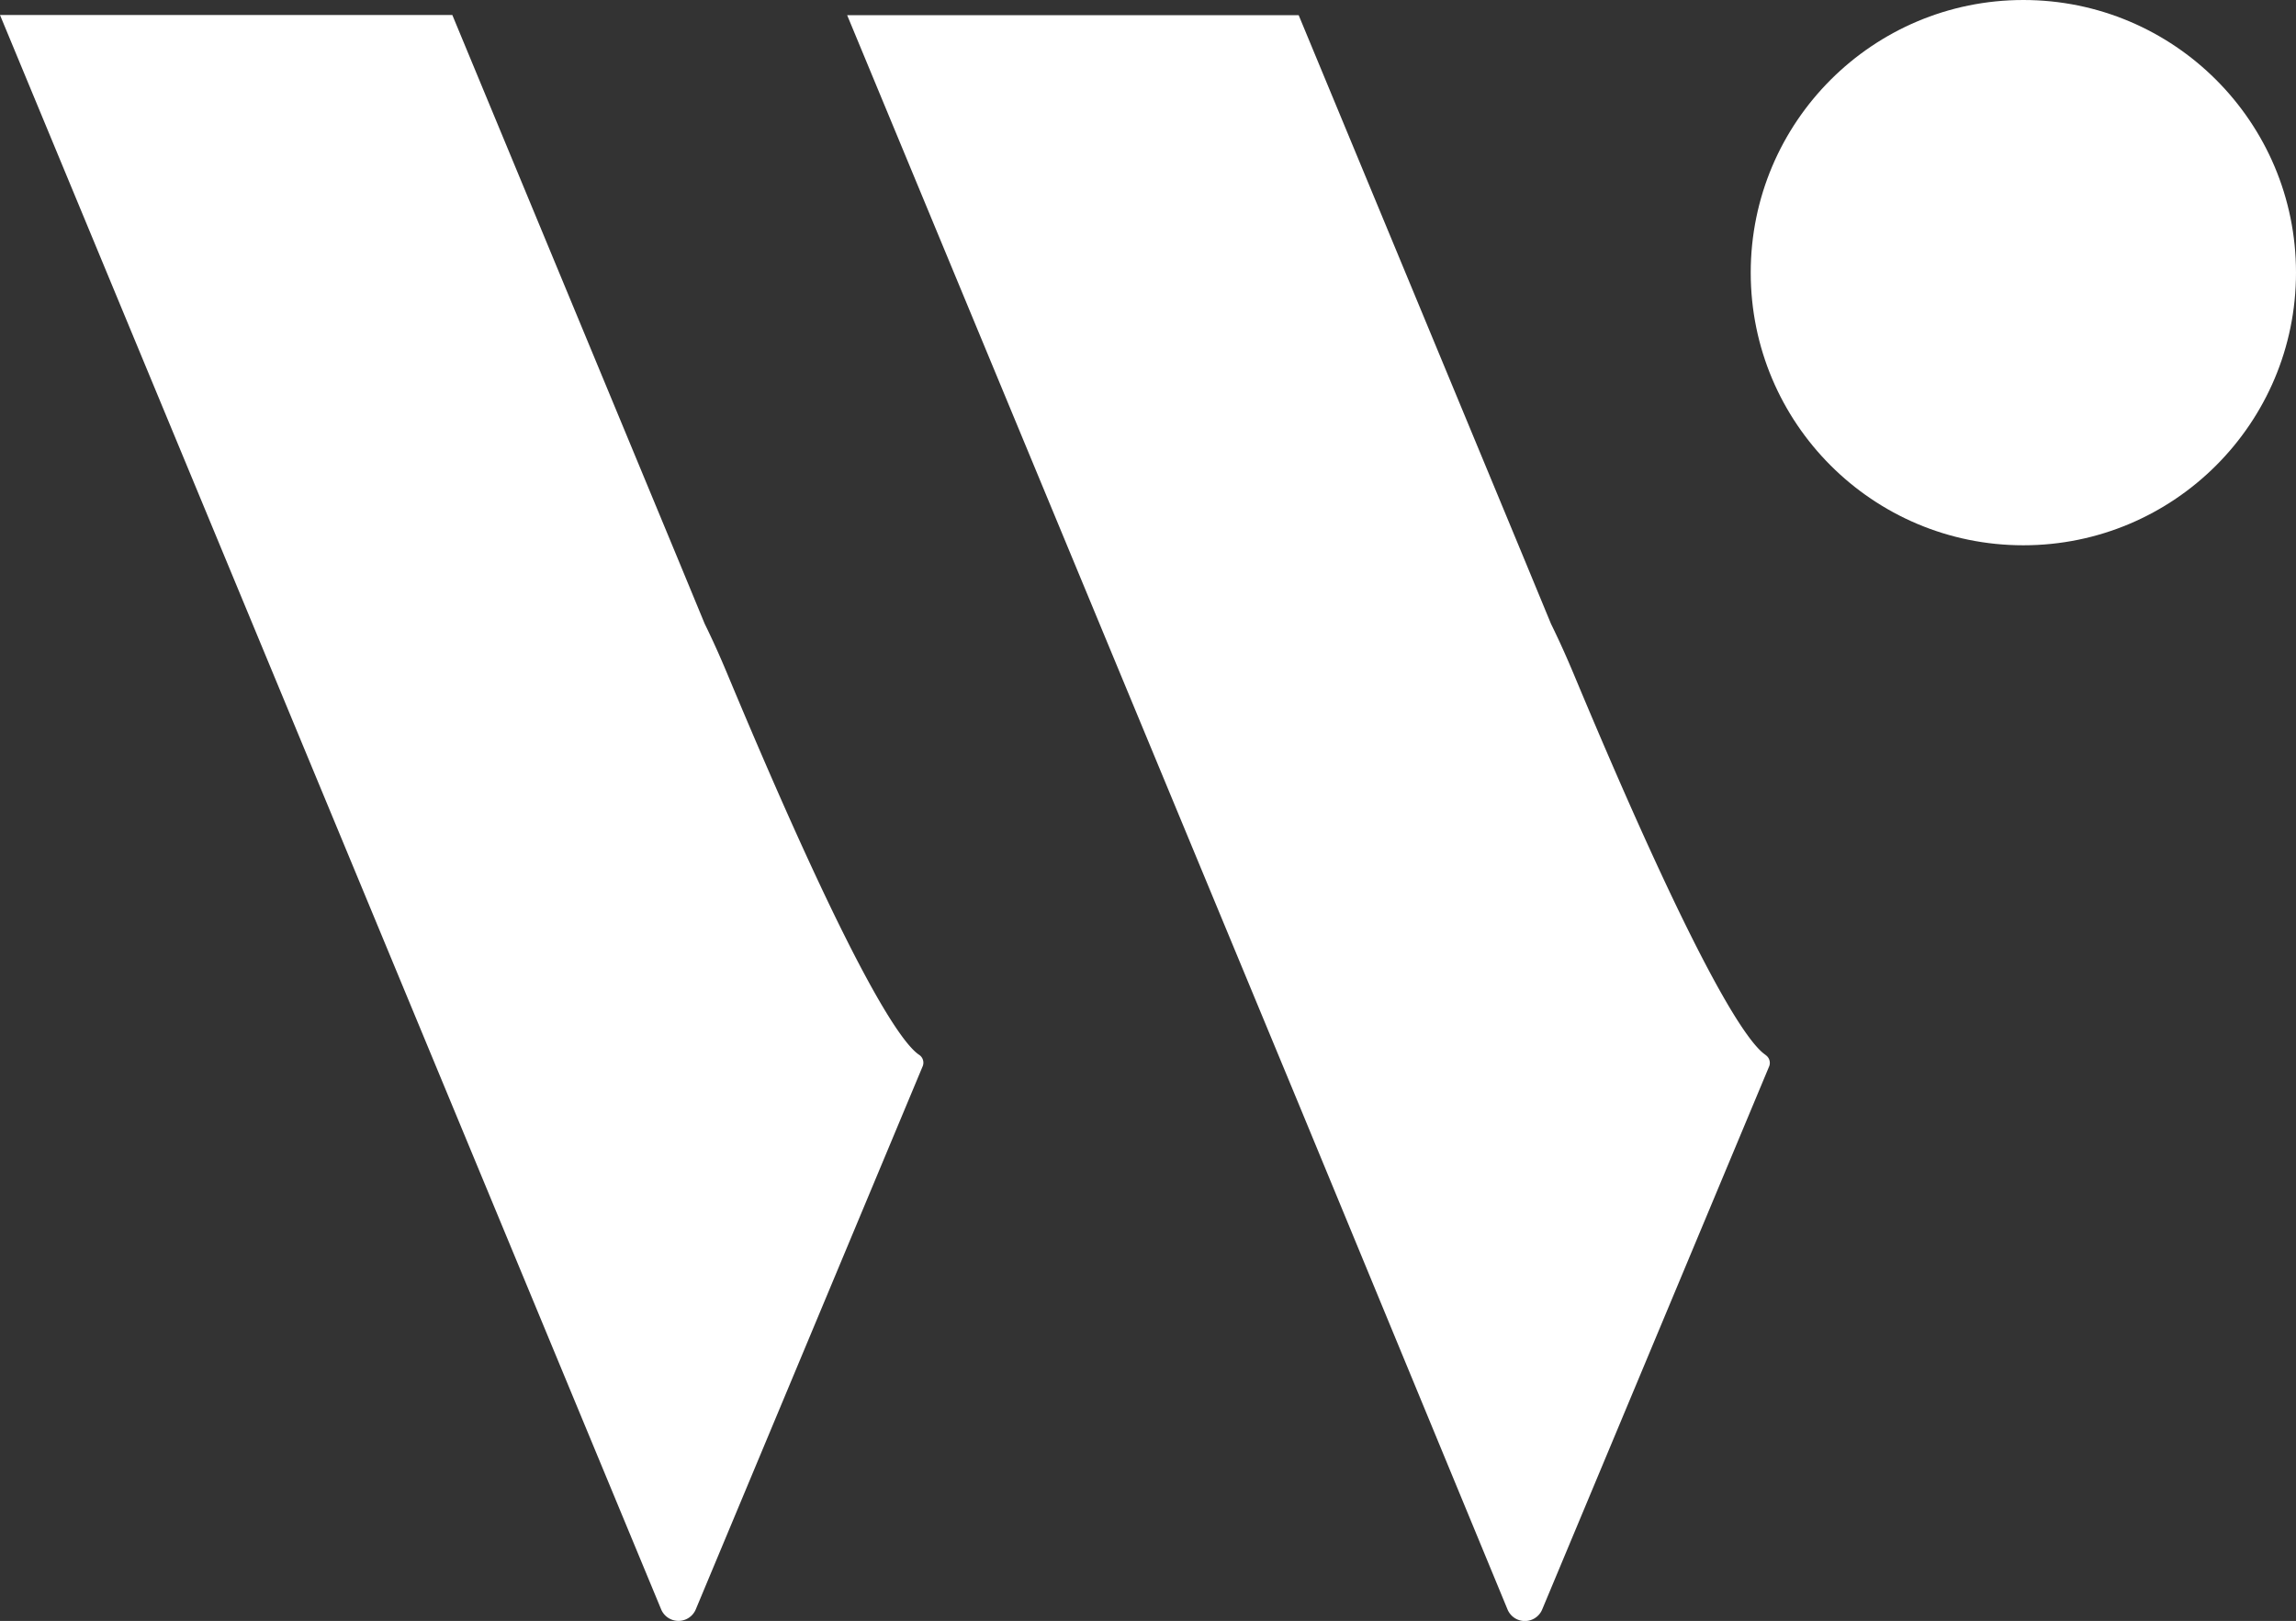 <svg xmlns="http://www.w3.org/2000/svg" width="33.77" height="23.841" viewBox="0 0 33.77 23.841">
  <rect x="0" y="0" width="33.77" height="23.841" fill="#333333" stroke="none"/>
  <g id="Group_16433" data-name="Group 16433" transform="translate(-221 -485.698)">
    <ellipse id="Ellipse_90" data-name="Ellipse 90" cx="4.01" cy="4.01" rx="4.01" ry="4.01" transform="translate(246.75 485.698)" fill="#fff"/>
    <path id="Path_2458" data-name="Path 2458" d="M74.22,76.225c-.241-.158-.931-1.074-2.821-5.6-.119-.285-.23-.529-.334-.74l-.386-.934-3.326-8.02H60.7l3.326,8.02,3.326,8.02,3.073,7.411a.276.276,0,0,0,.508,0l3.339-7.992a.139.139,0,0,0-.052-.165Z" transform="translate(160.3 424.988)" fill="#fff" fill-rule="evenodd"/>
    <path id="Path_2459" data-name="Path 2459" d="M152.878,76.225c-.241-.158-.931-1.075-2.821-5.6-.119-.284-.23-.527-.334-.738l-.386-.934-3.326-8.02H139.37l3.326,8.02,3.326,8.02,3.062,7.411a.276.276,0,0,0,.508,0l3.34-7.992a.139.139,0,0,0-.054-.165Z" transform="translate(94.09 424.988)" fill="#fff" fill-rule="evenodd"/>
  </g>
</svg>
